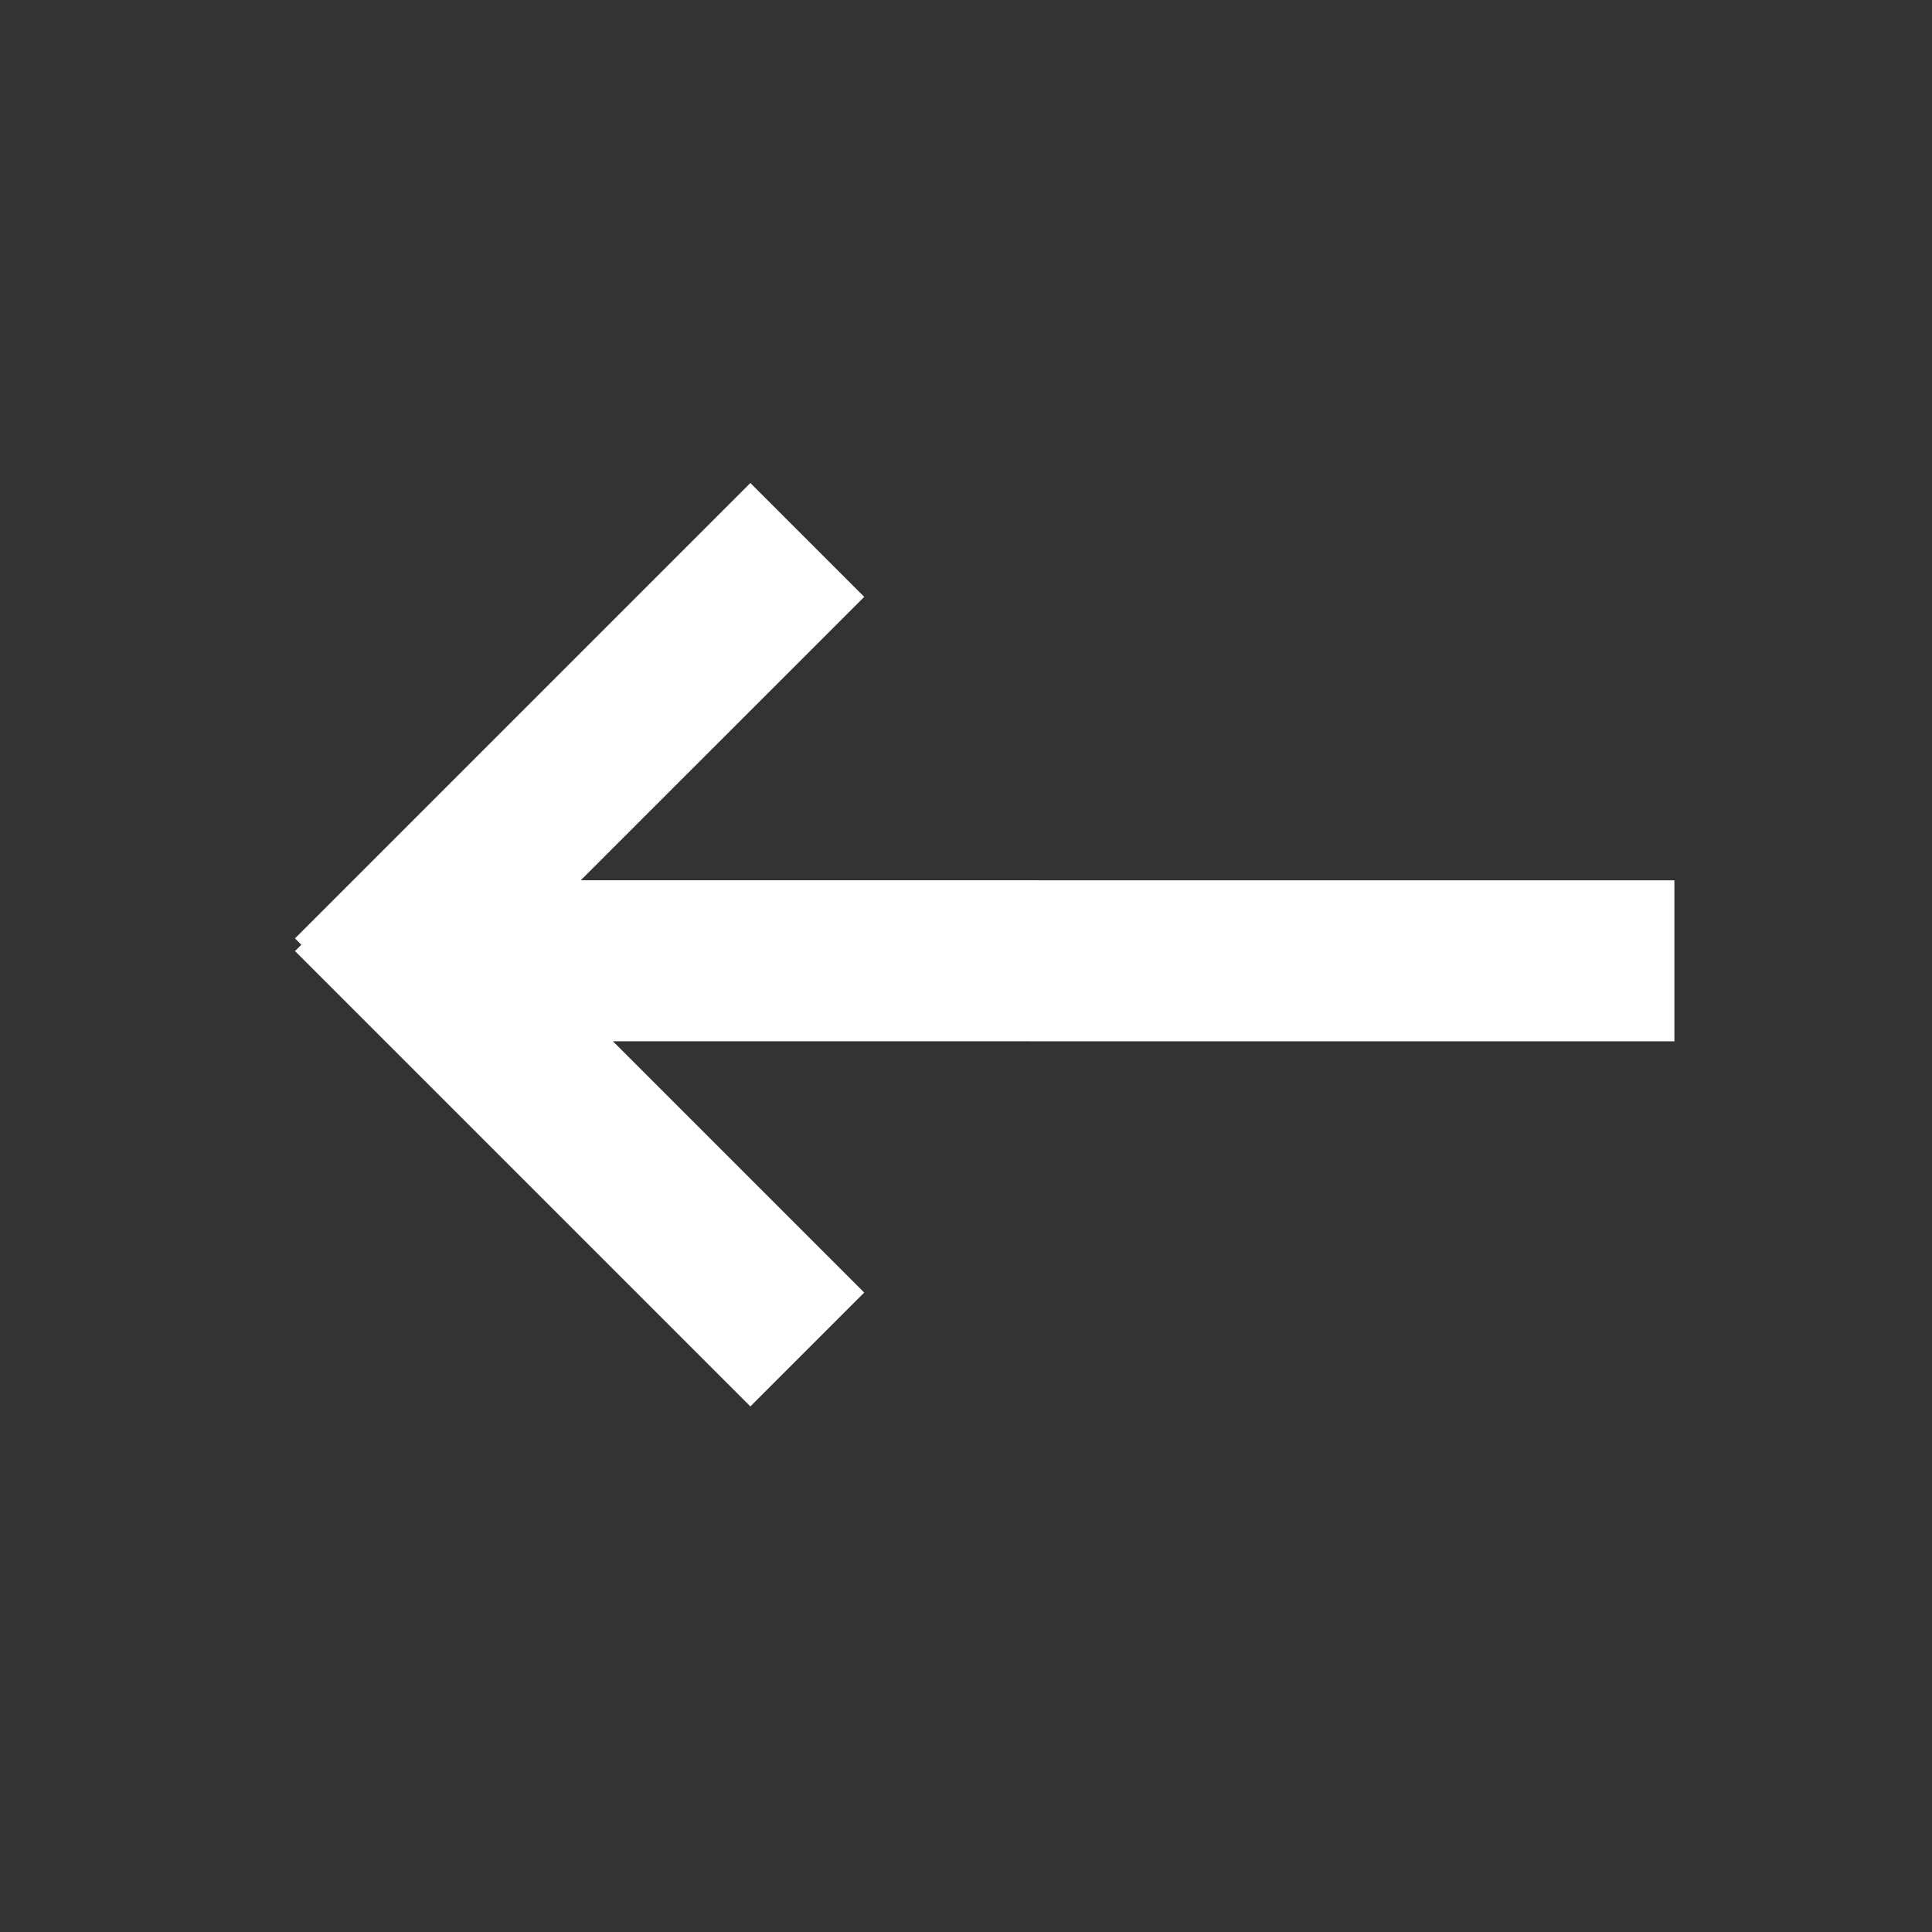 <?xml version="1.0" encoding="UTF-8"?>
<svg width="60px" height="60px" viewBox="0 0 60 60" version="1.1" xmlns="http://www.w3.org/2000/svg" xmlns:xlink="http://www.w3.org/1999/xlink">
    <rect x="0" y="0" width="60" height="60" fill="#333333" stroke="none"/>
    <!-- Generator: Sketch 63.1 (92452) - https://sketch.com -->
    <title>Artboard</title>
    <desc>Created with Sketch.</desc>
    <g id="Artboard" stroke="none" stroke-width="1" fill="none" fill-rule="evenodd">
        <g id="pfeil_rechts_gelb" transform="translate(30.5, 29.5) scale(-1, 1) translate(-30.5, -29.5) translate(9, 15)" fill="#FFFFFF" fill-rule="nonzero">
            <polygon id="Combined-Shape-Copy" points="28.697 0 42.839 14.142 42.642 14.339 42.839 14.536 28.697 28.678 25.161 25.142 32.965 17.338 1.0658141e-14 17.339 1.0658141e-14 12.339 33.964 12.338 25.161 3.536"></polygon>
        </g>
    </g>
</svg>